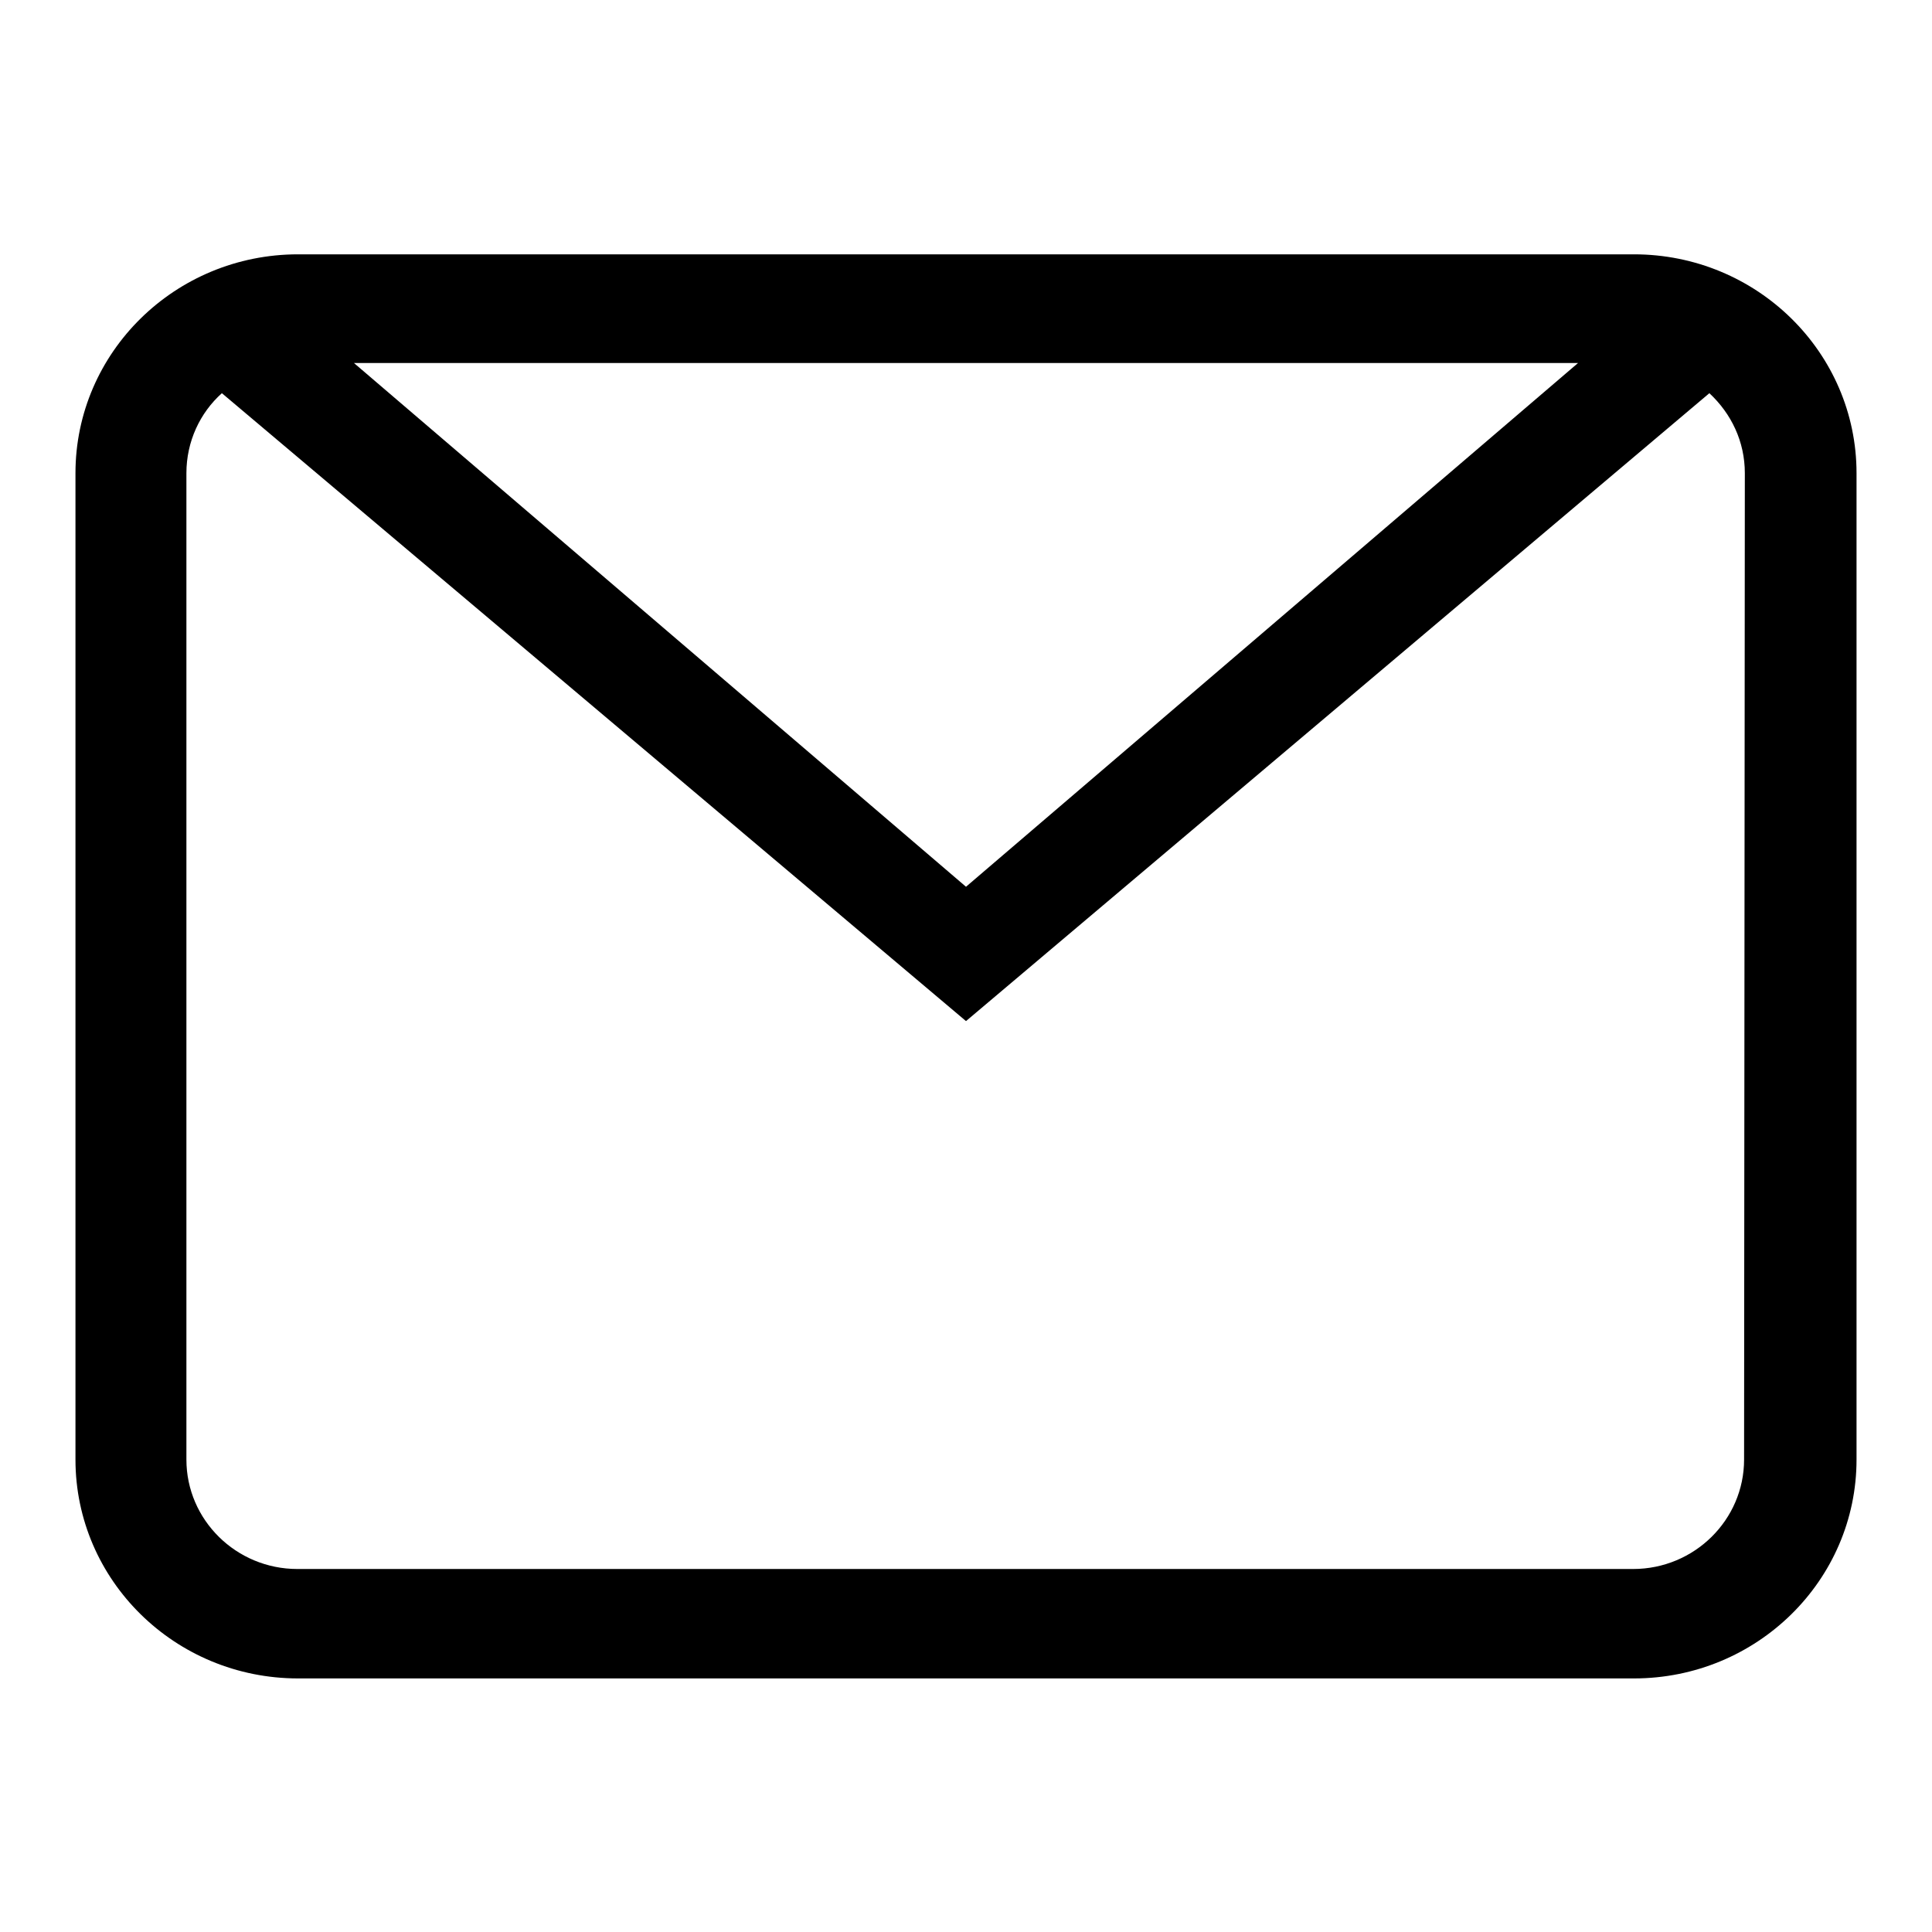 <?xml version="1.0" encoding="utf-8"?>
<!-- Svg Vector Icons : http://www.onlinewebfonts.com/icon -->
<!DOCTYPE svg PUBLIC "-//W3C//DTD SVG 1.1//EN" "http://www.w3.org/Graphics/SVG/1.1/DTD/svg11.dtd">
<svg version="1.1" xmlns="http://www.w3.org/2000/svg" xmlns:xlink="http://www.w3.org/1999/xlink" x="0px" y="0px" viewBox="0 0 256 256" enable-background="new 0 0 256 256" xml:space="preserve">
<g><g><path fill="#000000" d="M216.5,222.4h-177c-16.3,0-29.5-13-29.5-29V62.7c0-16,13.2-29,29.5-29h177c16.3,0,29.5,13,29.5,29v130.7C246,209.4,232.8,222.4,216.5,222.4z M46.9,48.1l81.1,69.4l81.1-69.4H46.9L46.9,48.1z M231.2,62.7c0-4.2-1.8-7.9-4.7-10.6L128,135.3L29.4,52.1c-2.9,2.6-4.7,6.4-4.7,10.6v130.7c0,8,6.6,14.5,14.7,14.5h177c8.1,0,14.7-6.5,14.7-14.5L231.2,62.7L231.2,62.7z"/></g></g>
</svg>